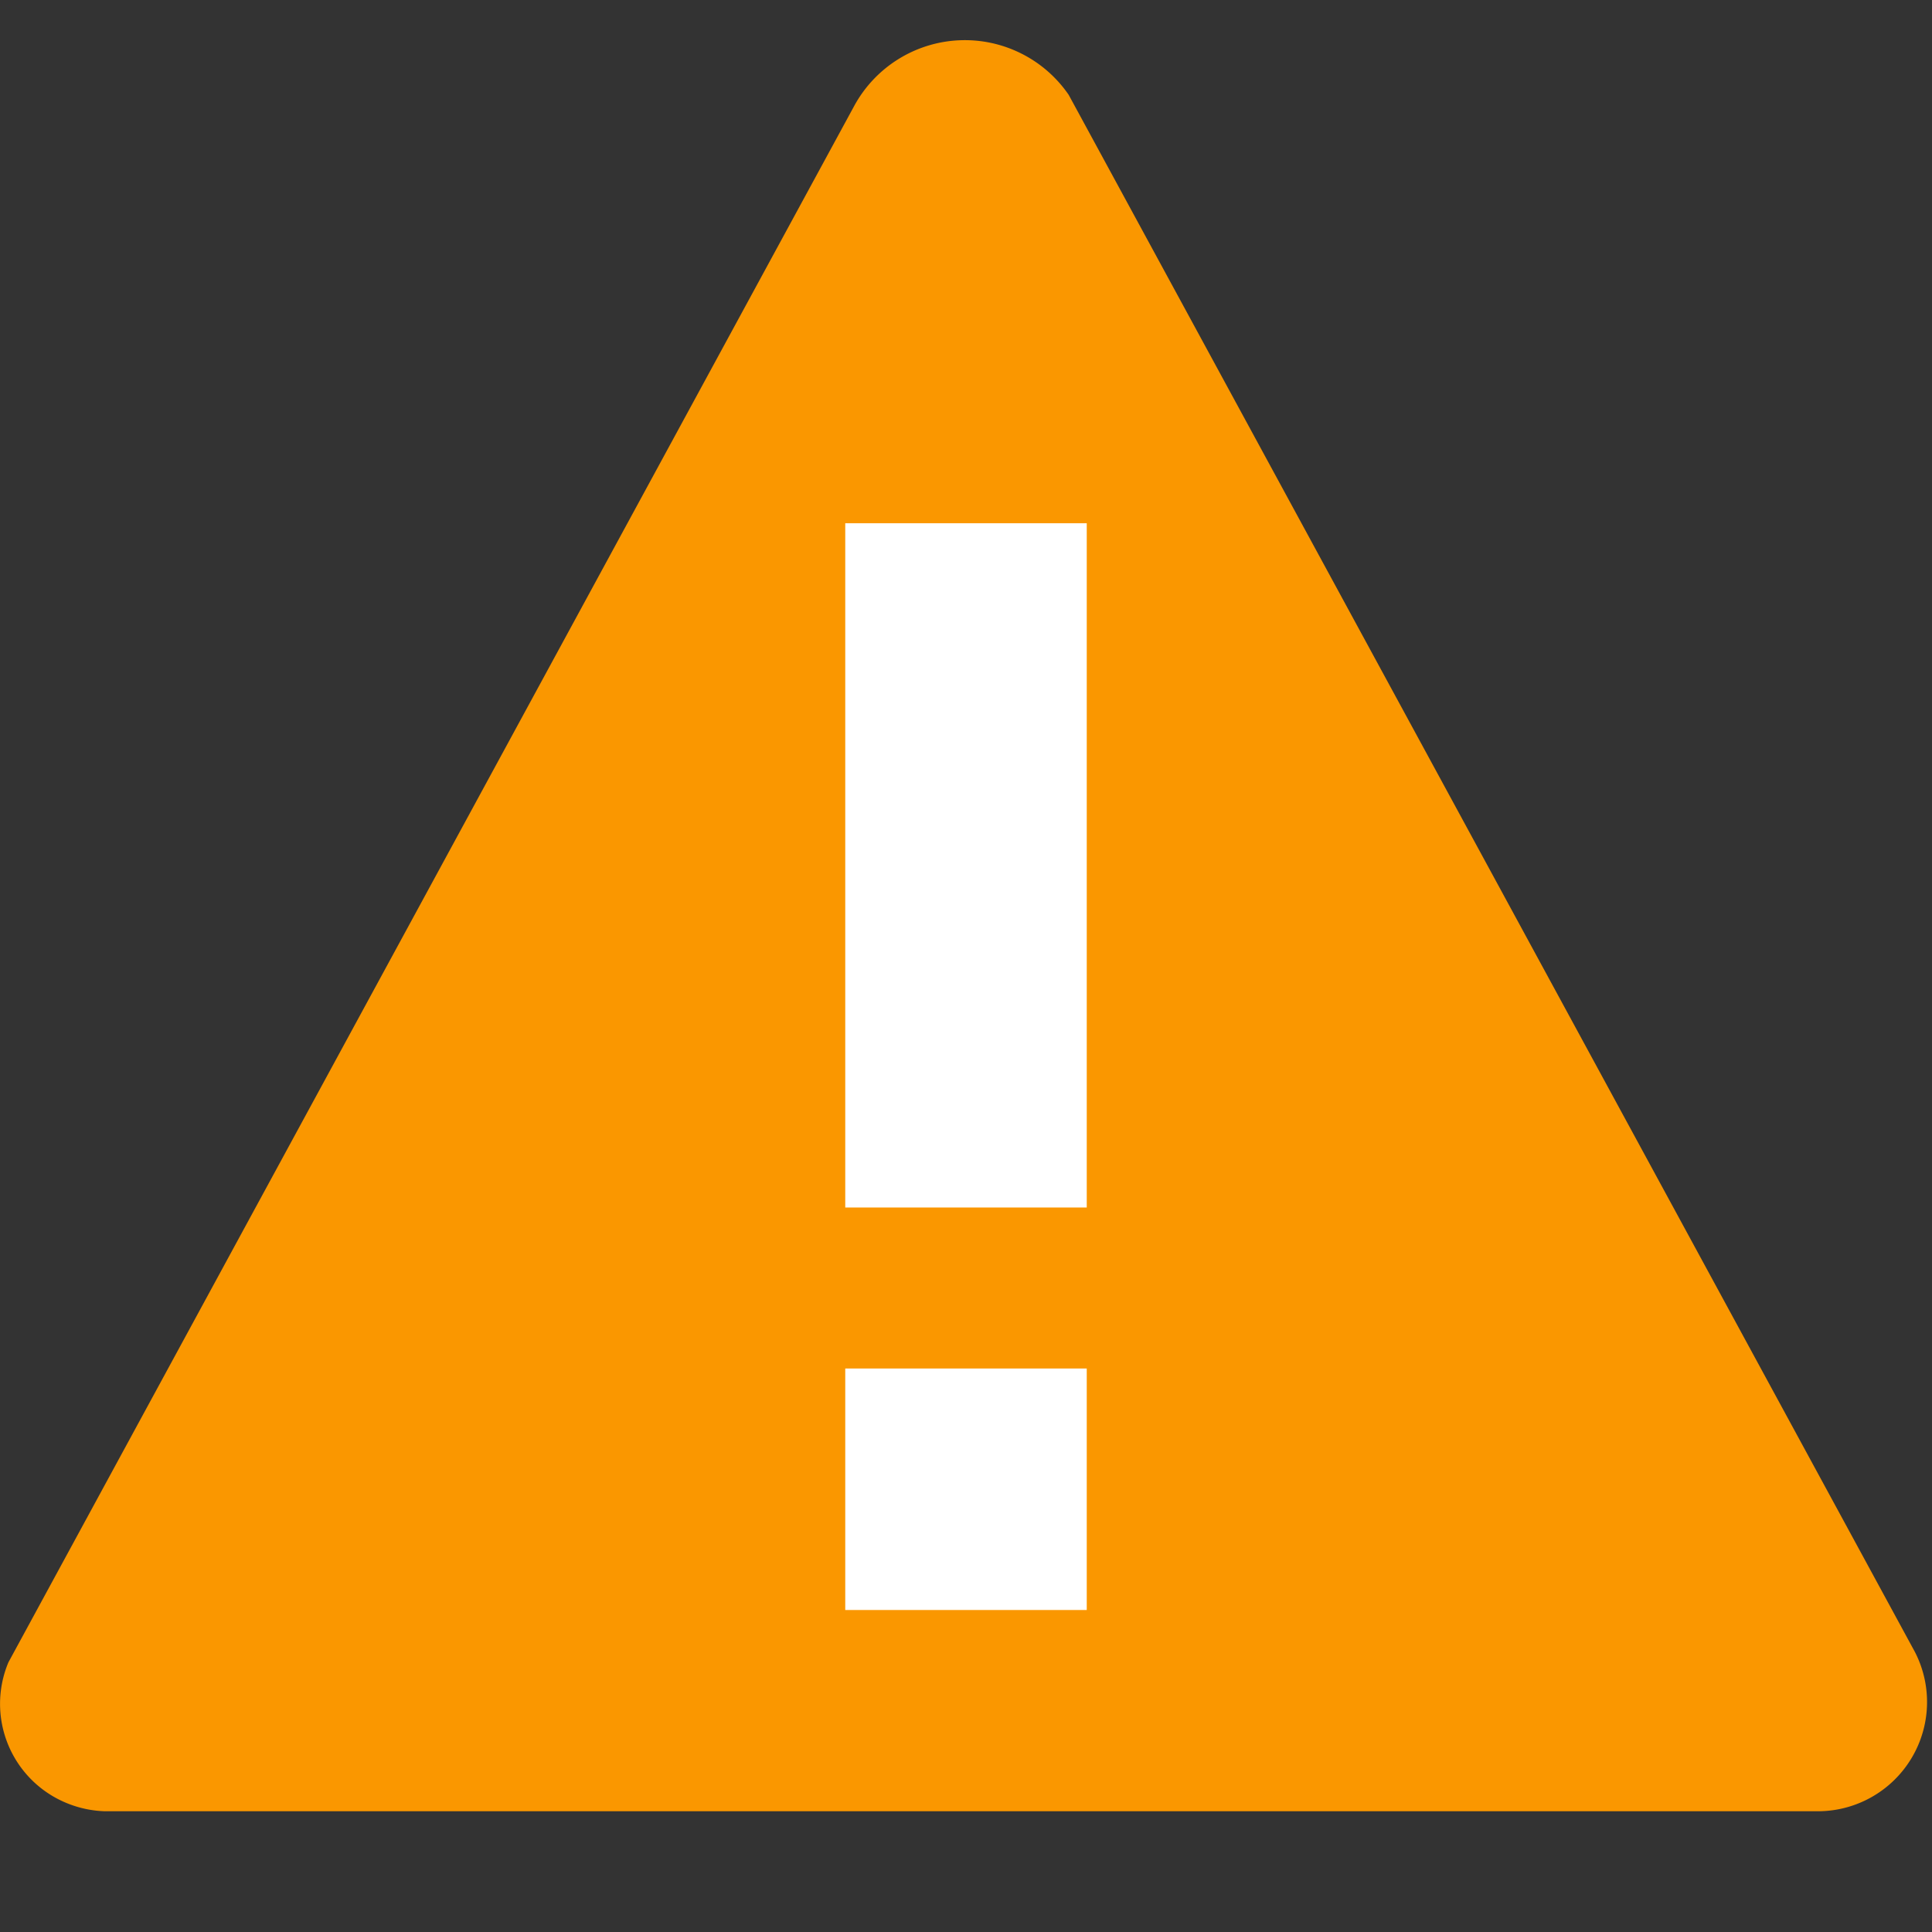 <svg id="Layer_1" data-name="Layer 1" xmlns="http://www.w3.org/2000/svg" viewBox="0 0 48 48"><rect x="0" y="0" width="48" height="48" fill="#333333" stroke="none"/><defs><style>.cls-1{fill:#fa9700;}.cls-2{fill:#fff;}</style></defs><title>Artboard 1</title><path class="cls-1" d="M21.229,2.62.209,41.3A2.664,2.664,0,0,0,1.652,44.795,2.705,2.705,0,0,0,2.604,45h42.573a2.714,2.714,0,0,0,2.395-3.964L26.551,2.356A3.129,3.129,0,0,0,21.229,2.62Z"/><rect class="cls-2" x="21" y="13" width="6" height="17"/><rect class="cls-2" x="21" y="34" width="6" height="6"/></svg>